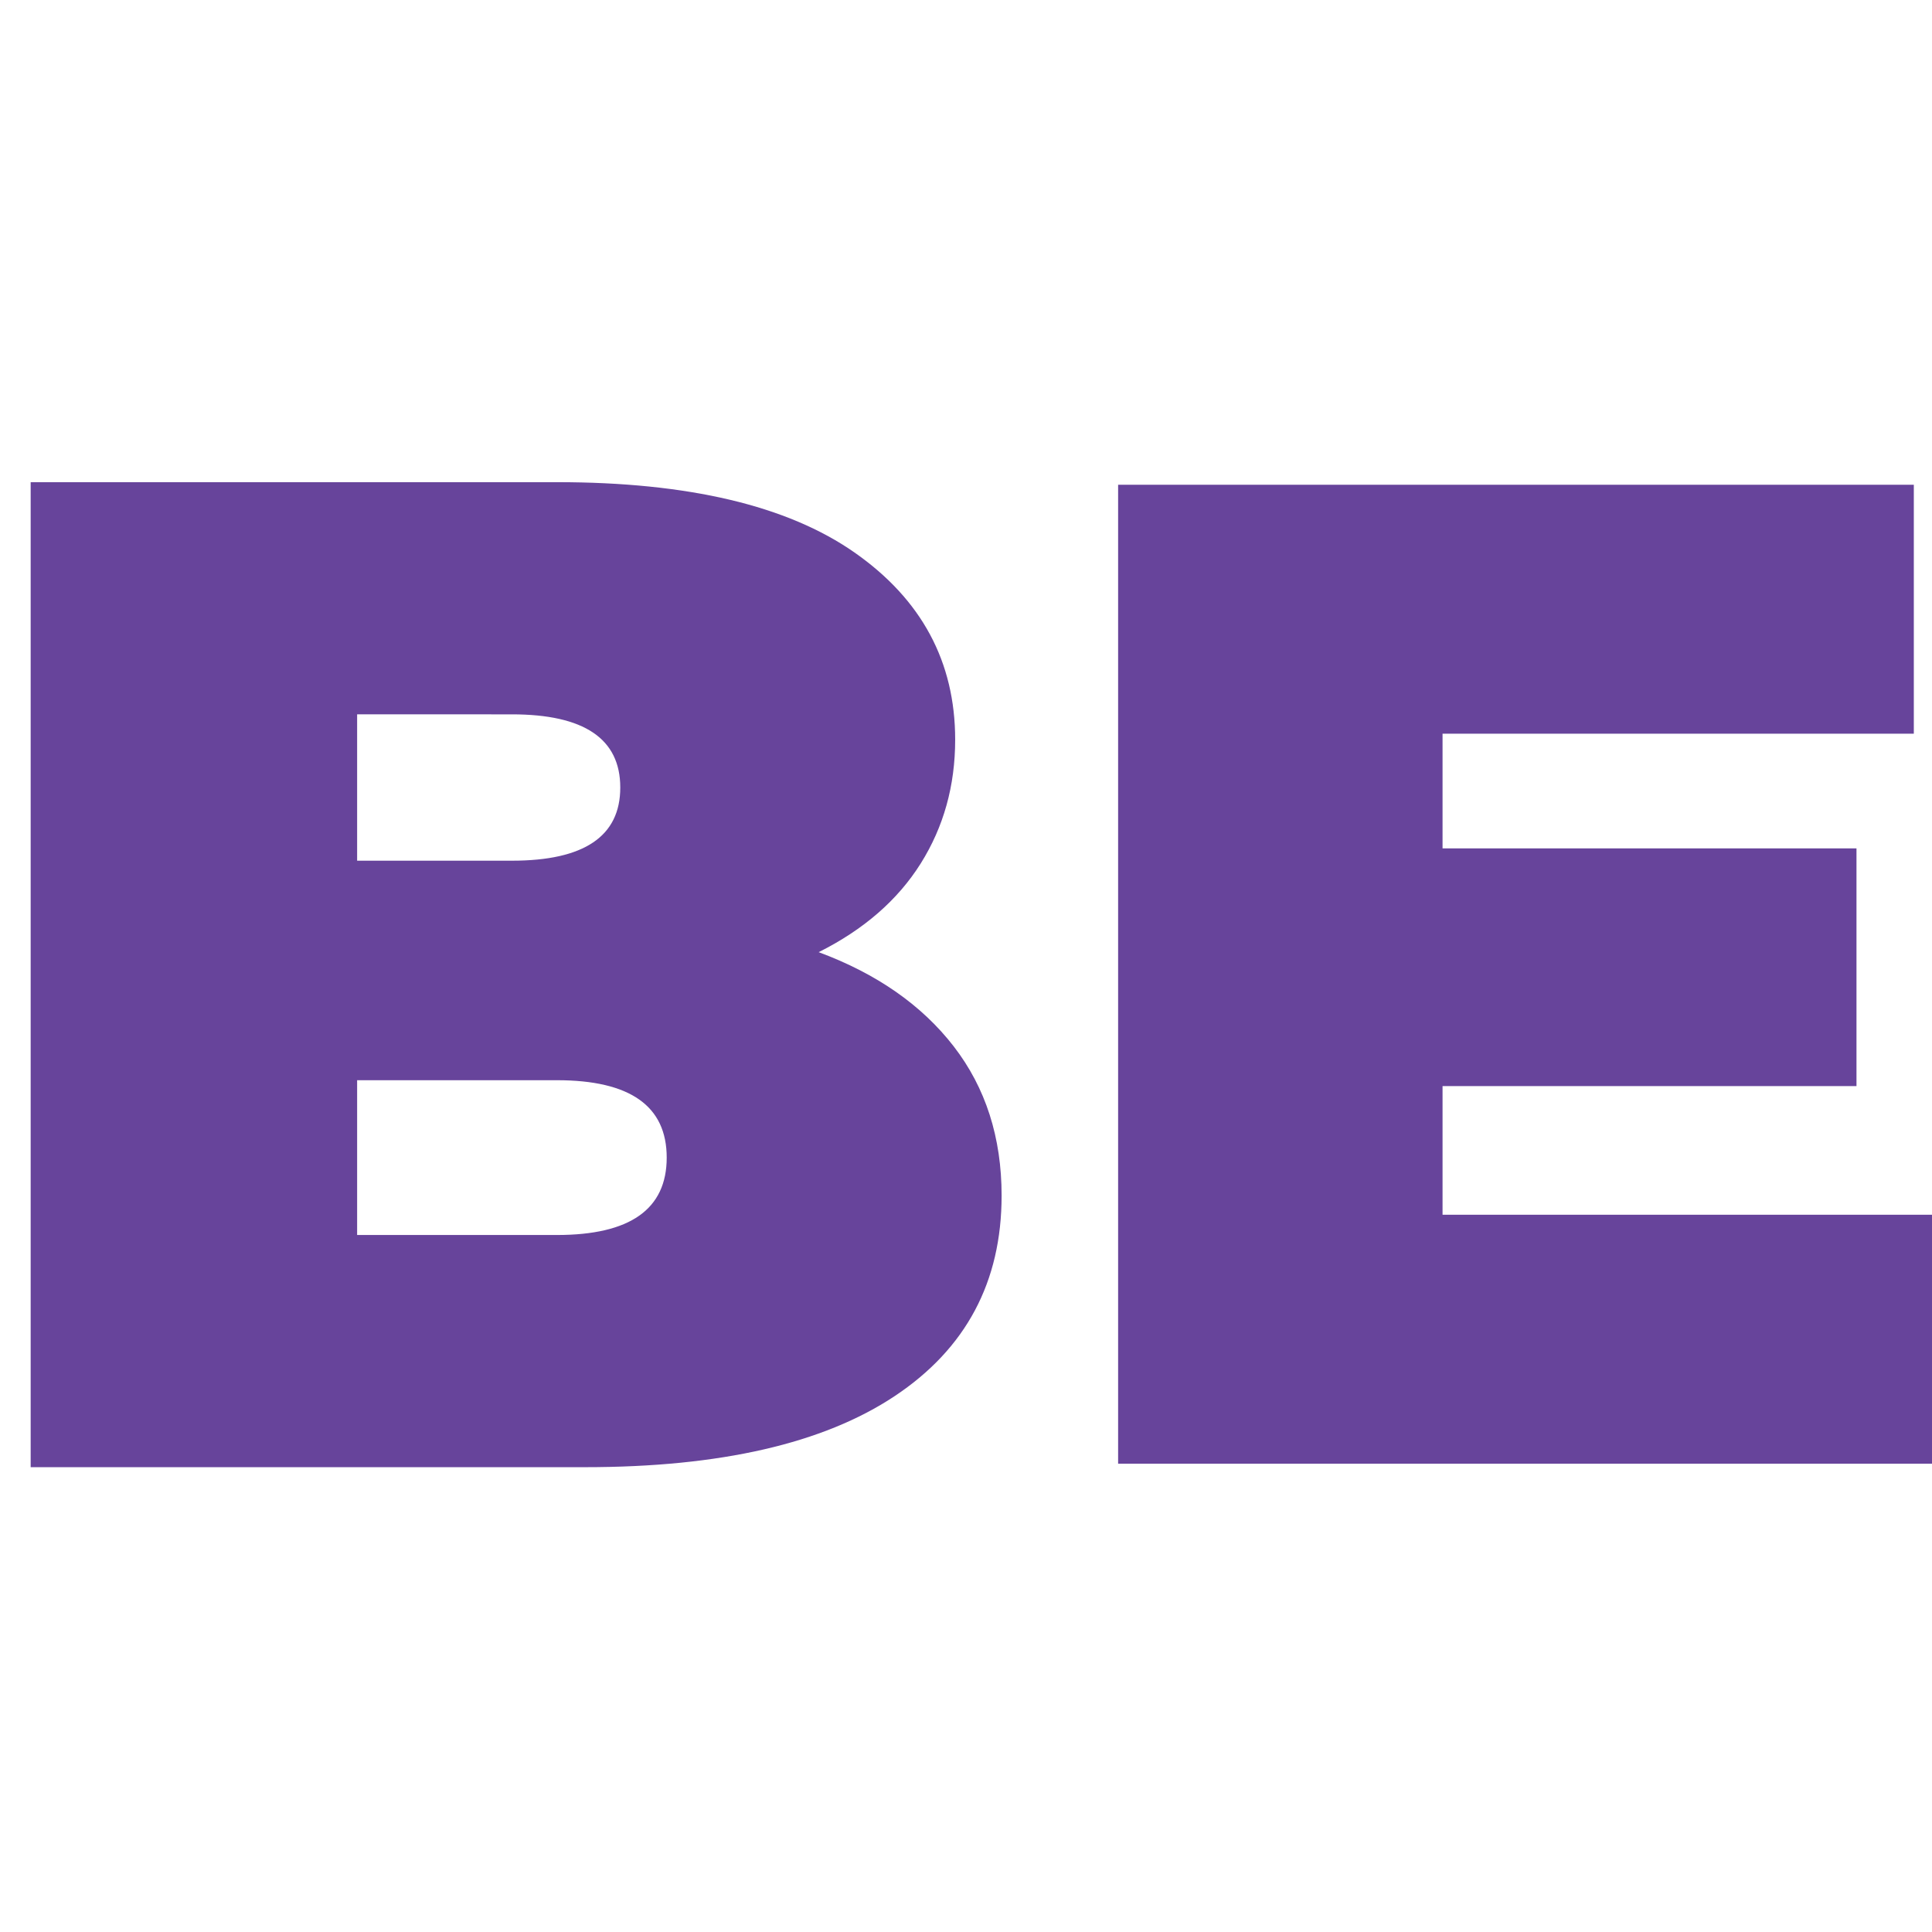 <?xml version="1.0" encoding="UTF-8"?> <!-- Generator: Adobe Illustrator 17.0.0, SVG Export Plug-In . SVG Version: 6.00 Build 0) --> <svg xmlns="http://www.w3.org/2000/svg" xmlns:xlink="http://www.w3.org/1999/xlink" id="Слой_1" x="0px" y="0px" width="588.24px" height="588.24px" viewBox="0 0 588.24 588.24" xml:space="preserve"> <g> <path fill="#67449B" d="M290.395,318.611c9.707,12.572,14.567,27.708,14.567,45.414c0,26.282-10.858,46.633-32.562,61.053 c-21.71,14.427-53.127,21.637-94.257,21.637H9.337V146.806h160.237c39.986,0,70.191,7.143,90.615,21.422 c20.418,14.286,30.634,33.278,30.634,56.983c0,13.998-3.501,26.563-10.497,37.703c-7.003,11.139-17.352,20.137-31.062,26.992 C266.971,296.48,280.681,306.046,290.395,318.611z M108.735,217.499v44.558h47.129c21.991,0,32.99-7.424,32.99-22.279 c0-14.848-11-22.279-32.99-22.279H108.735z M202.993,352.458c0-15.705-11.14-23.564-33.419-23.564h-60.839v47.128h60.839 C191.853,376.022,202.993,368.17,202.993,352.458z"></path> </g> <path fill="#67449B" d="M588.24,369.857v75.79H340.436V147.6h242.268v75.79H439.217v34.914h126.03v72.383h-126.03v39.171H588.24z"></path> </svg> 